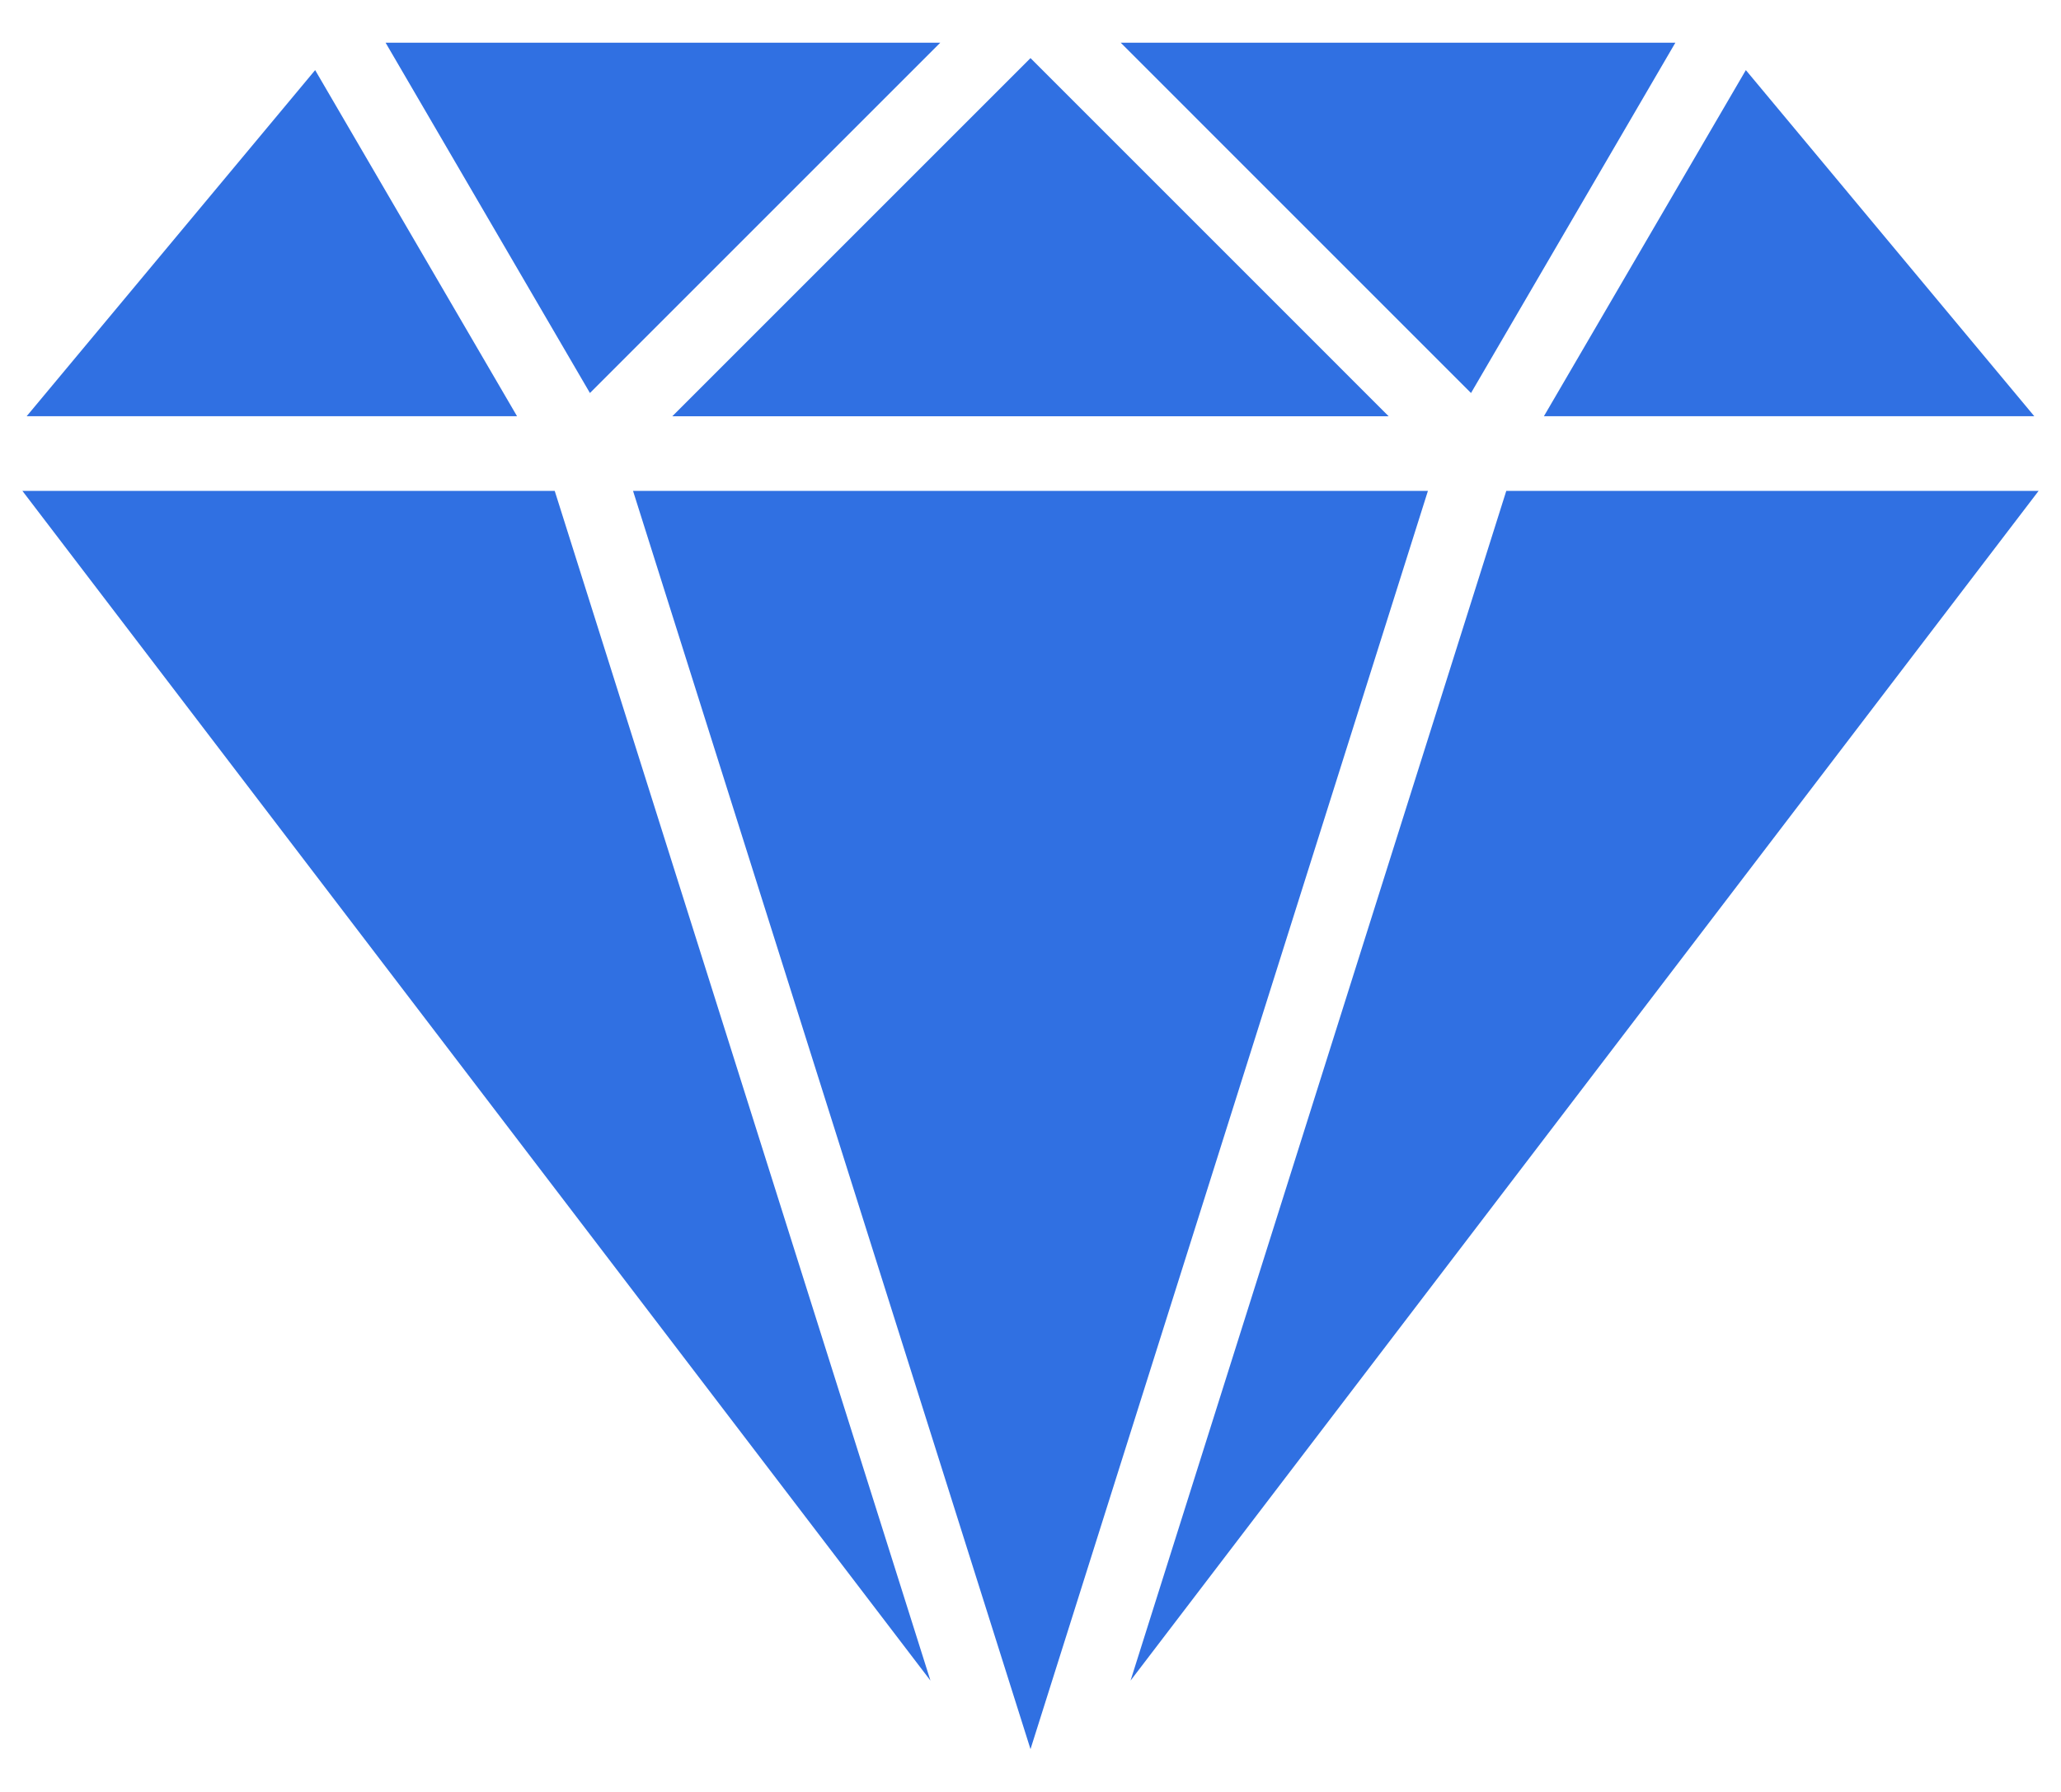 <svg width="46" height="40" viewBox="0 0 46 40" fill="none" xmlns="http://www.w3.org/2000/svg">
<path d="M33.619 10.958L25.233 37.515L45.5 10.958H33.619Z" fill="#3070E2"/>
<path d="M7.034 1.565L0.595 9.291H11.54L7.034 1.565Z" fill="#3070E2"/>
<path d="M38.966 1.565L34.459 9.291H45.404L38.966 1.565Z" fill="#3070E2"/>
<path d="M12.381 10.958H0.5L20.767 37.515L12.381 10.958Z" fill="#3070E2"/>
<path d="M25.013 0.953L32.832 8.773L37.393 0.953H25.013Z" fill="#3070E2"/>
<path d="M8.606 0.953L13.167 8.773L20.986 0.953H8.606Z" fill="#3070E2"/>
<path d="M14.129 10.958L23 39.045L31.87 10.958H14.129Z" fill="#3070E2"/>
<path d="M23 1.297L15.005 9.292H30.994L23 1.297Z" fill="#3070E2"/>
</svg>
